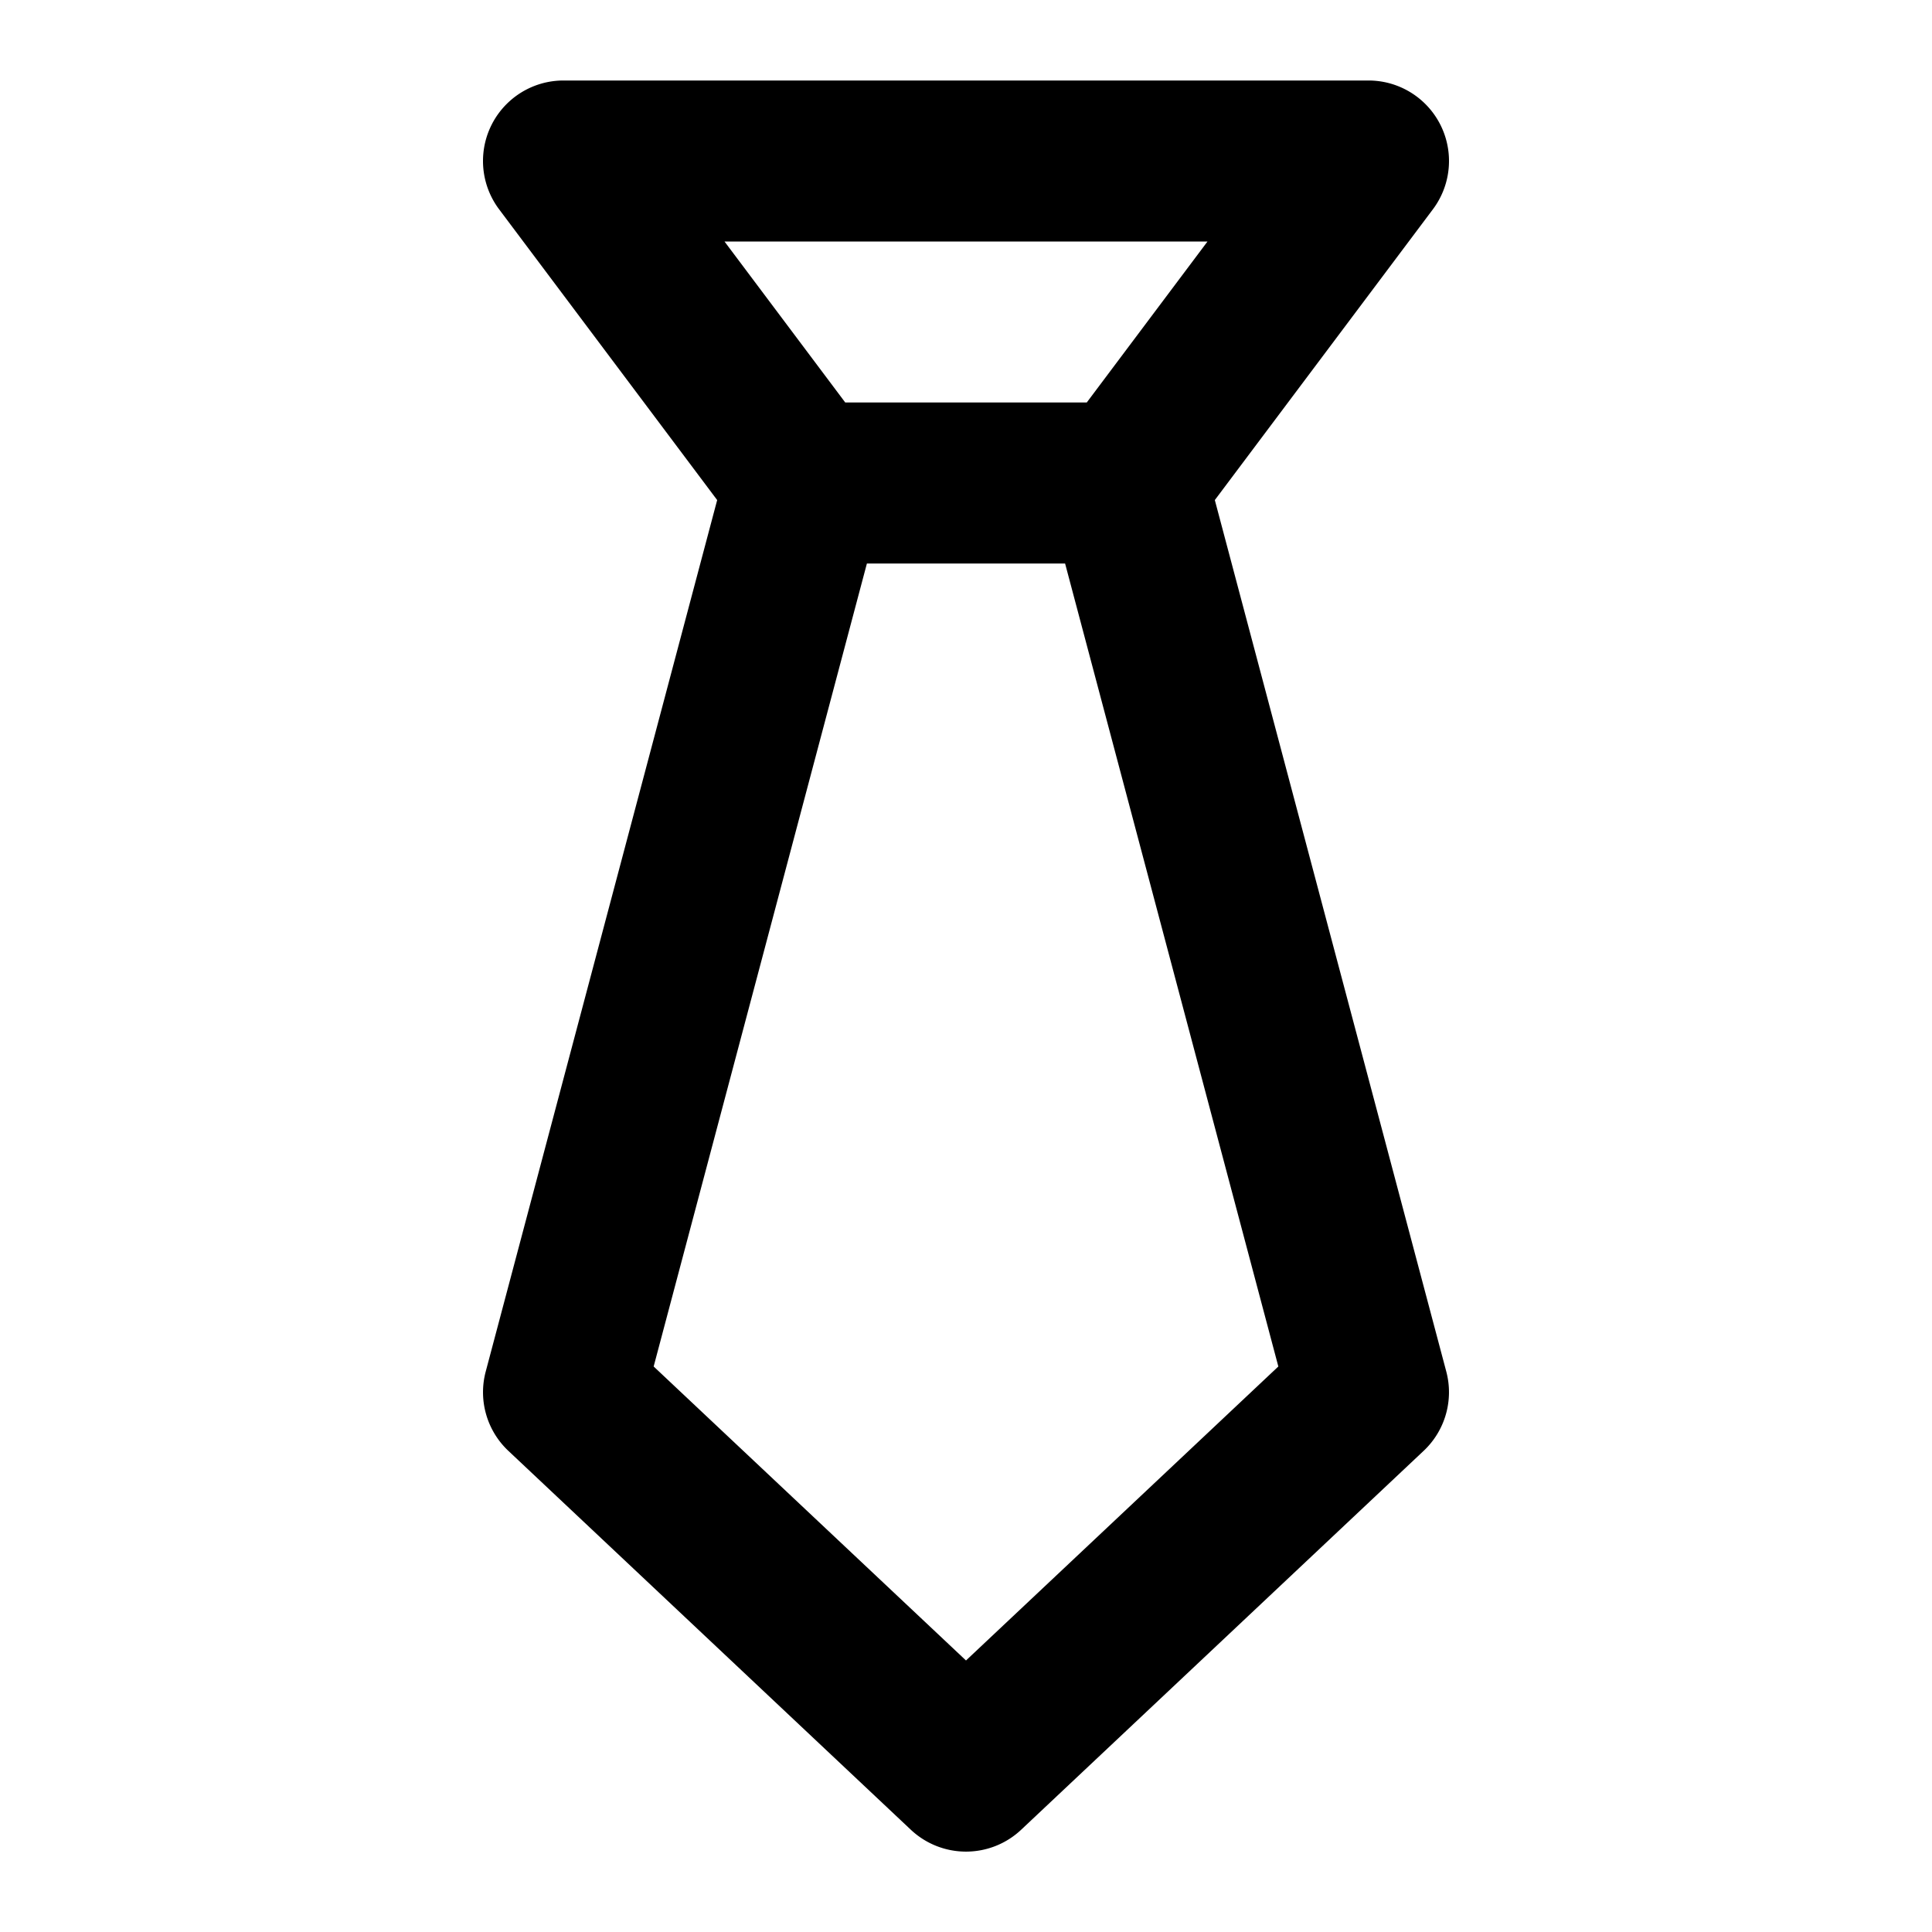 <?xml version="1.0" encoding="utf-8"?><!-- Скачано с сайта svg4.ru / Downloaded from svg4.ru -->
<svg fill="#000000" width="800px" height="800px" viewBox="0 0 24 24" xmlns="http://www.w3.org/2000/svg"><path d="M6.314,18.022l5,4.707a1,1,0,0,0,1.372,0l5-4.707a1,1,0,0,0,.28-.985L15.091,6.212,17.8,2.6A1,1,0,0,0,17,1H7a1,1,0,0,0-.8,1.6L8.909,6.212,6.034,17.037A1,1,0,0,0,6.314,18.022ZM15,3,13.5,5h-3L9,3ZM10.769,7h2.462l2.649,9.975L12,20.627,8.12,16.975Z"/></svg>